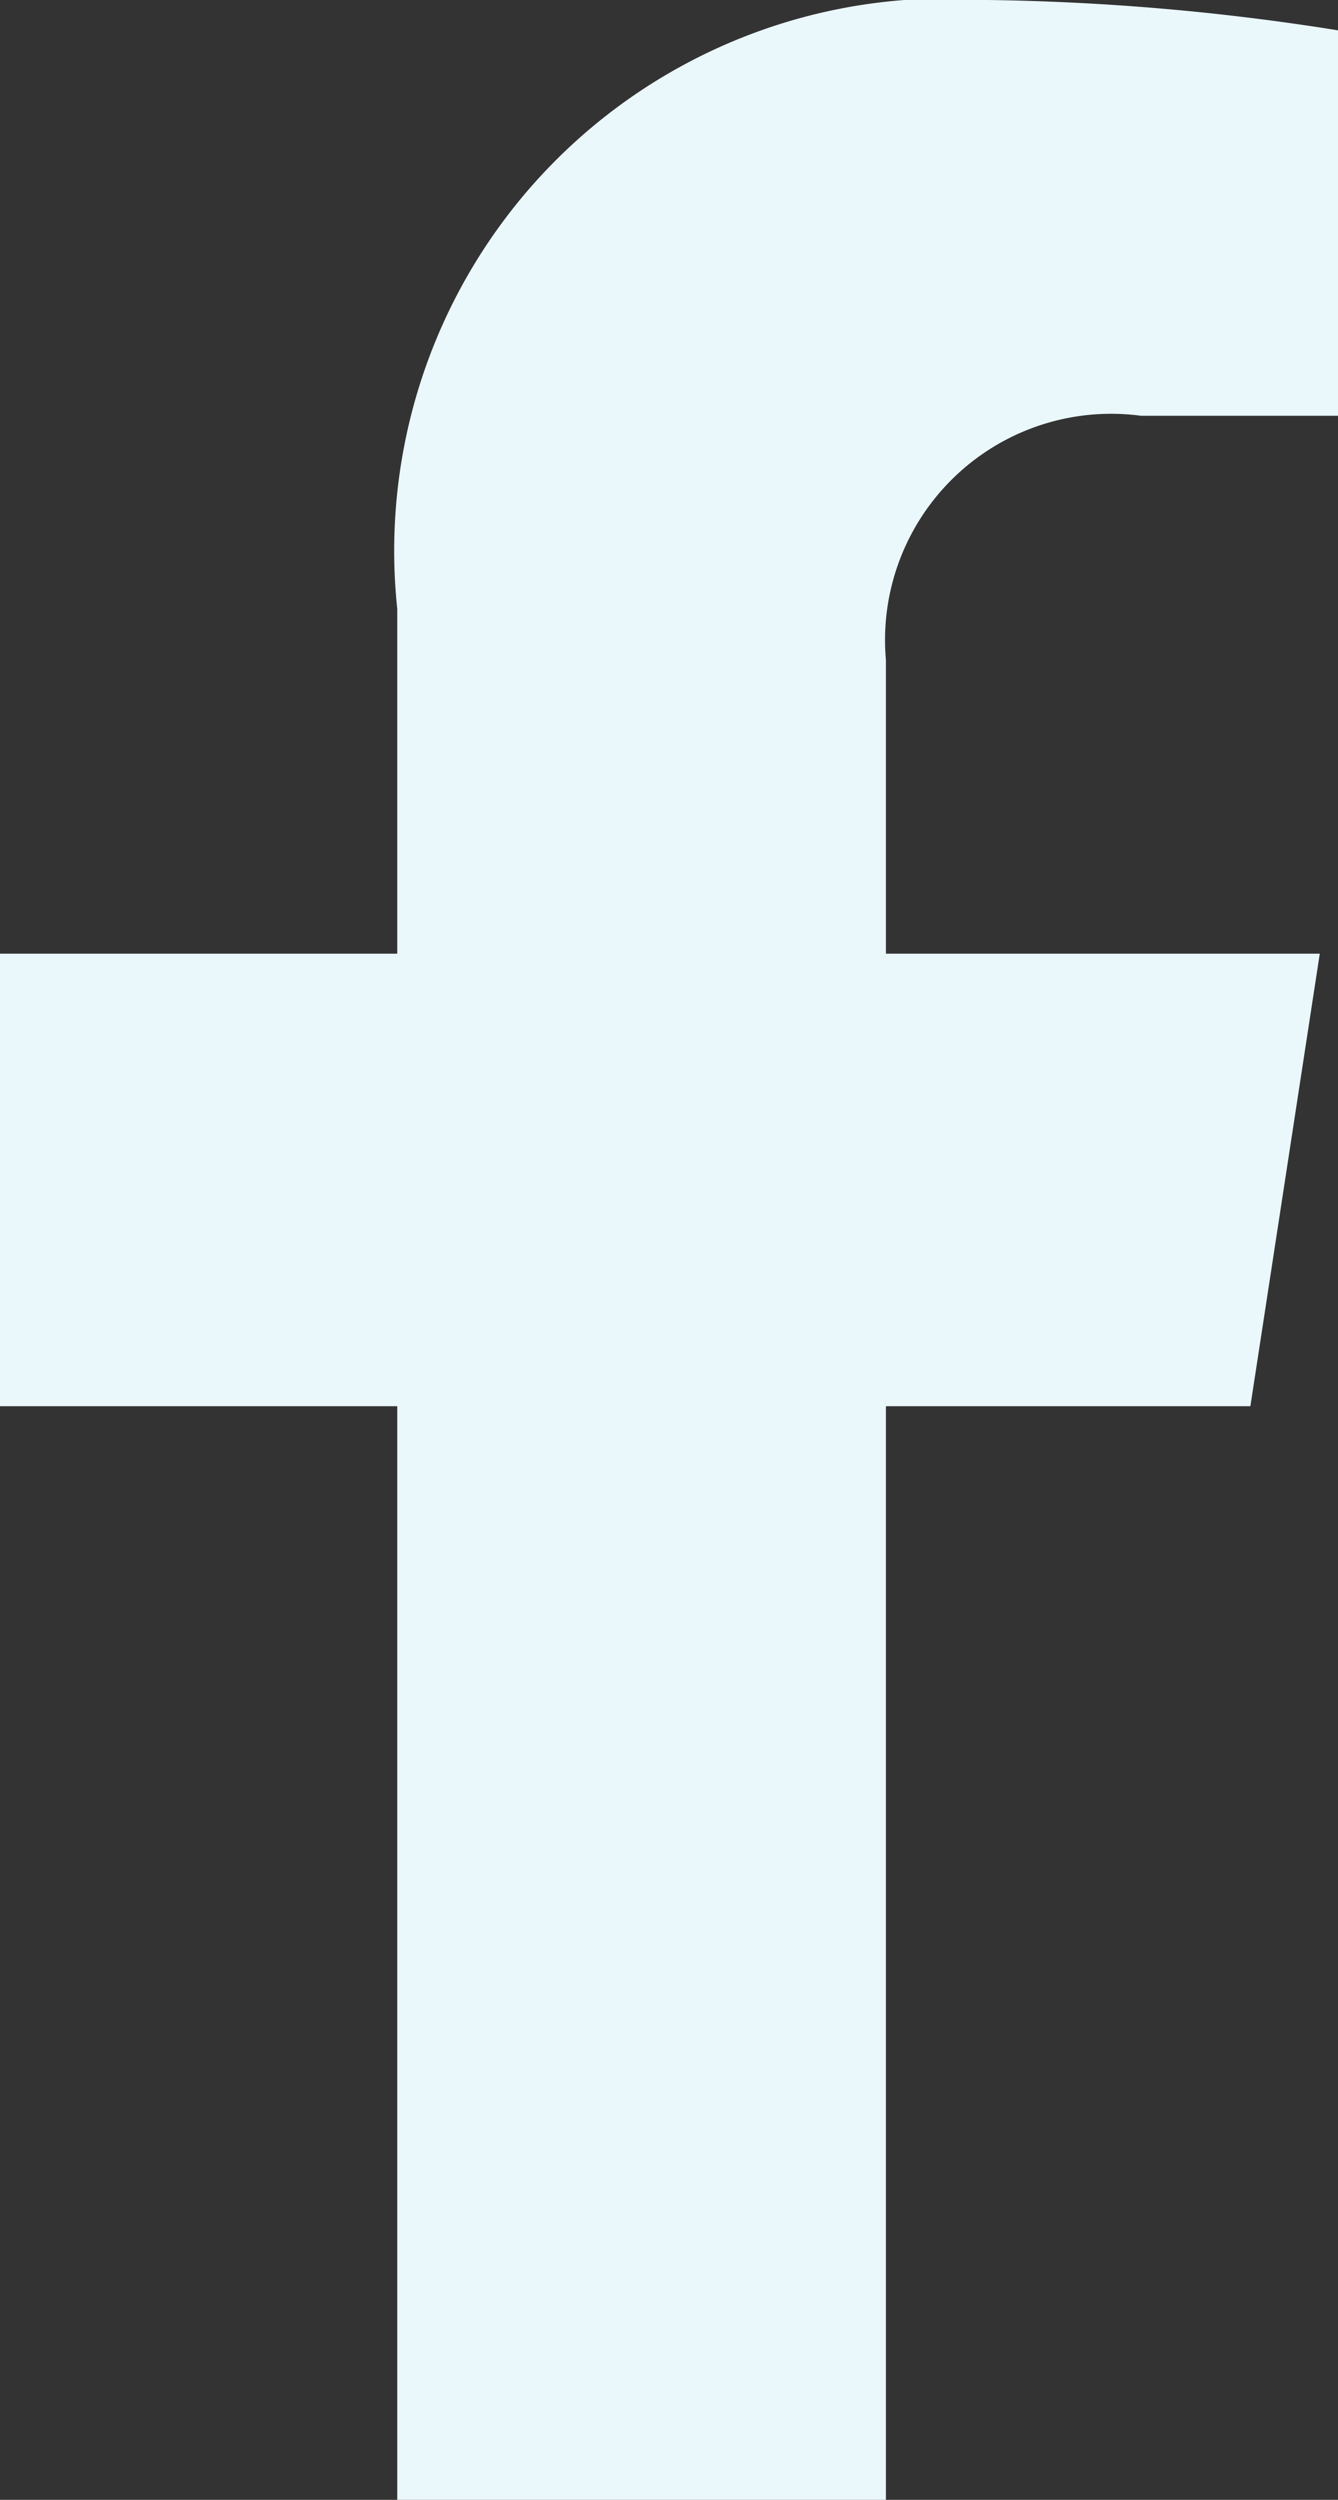 <svg xmlns="http://www.w3.org/2000/svg" width="8.811" height="16.451" viewBox="0 0 8.811 16.451">
  <rect x="0" y="0" width="8.811" height="16.451" fill="#333333" stroke="none"/>
  <path id="Icon_awesome-facebook-f" data-name="Icon awesome-facebook-f" d="M9.843,9.254,10.3,6.276H7.443V4.344A1.489,1.489,0,0,1,9.122,2.736h1.3V.2A15.838,15.838,0,0,0,8.115,0a3.635,3.635,0,0,0-3.89,4.007V6.276H1.609V9.254H4.225v7.2H7.443v-7.2Z" transform="translate(-1.609)" fill="#eaf7fb"/>
</svg>

